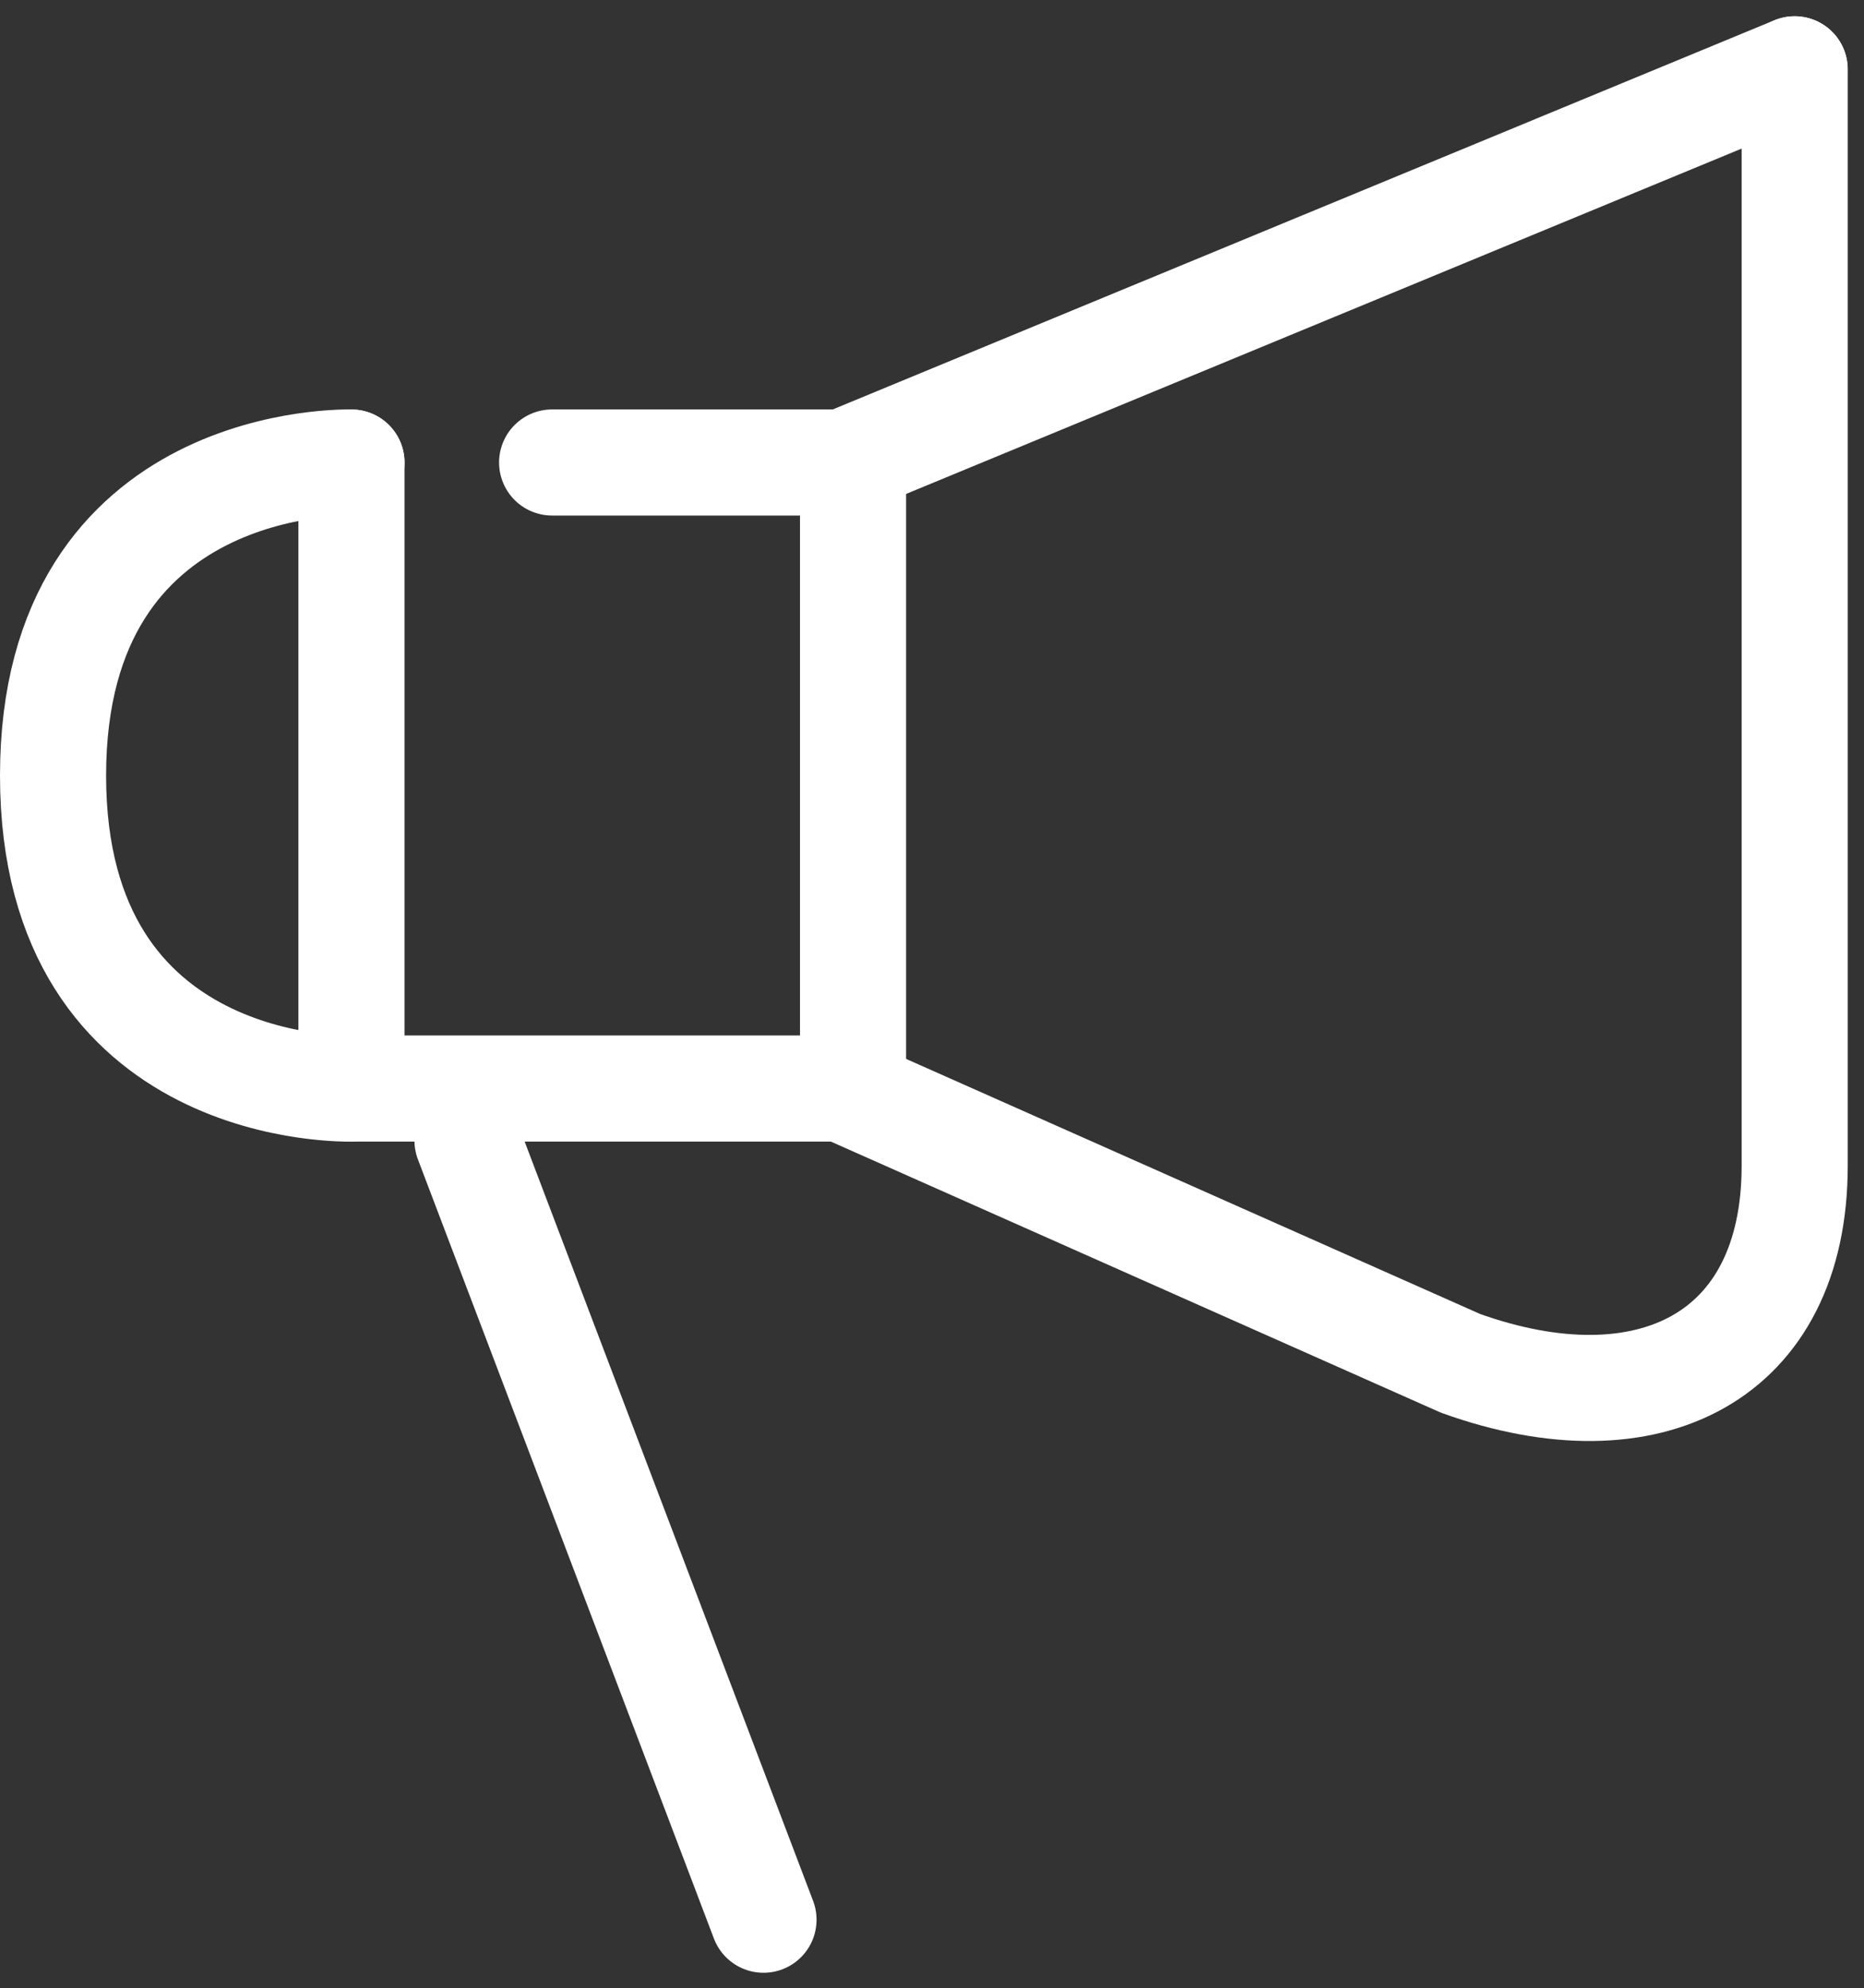 <svg xmlns="http://www.w3.org/2000/svg" width="52.707" height="56.211" viewBox="0 0 52.707 56.211">
  <rect x="0" y="0" width="52.707" height="56.211" fill="#333333" stroke="none"/>
  <g id="グループ_3687" data-name="グループ 3687" transform="translate(1.5 1.959)">
    <path id="パス_1083" data-name="パス 1083" d="M241.177,387.046v31c0,5.41-4.117,7.5-9.448,5.586l-17.755-7.889" transform="translate(-191.93 -387.045)" fill="none" stroke="#fff" stroke-linecap="round" stroke-linejoin="round" stroke-width="3"/>
    <path id="パス_2314" data-name="パス 2314" d="M0,11.241,27.2,0" transform="translate(22.045 0)" fill="none" stroke="#fff" stroke-linecap="round" stroke-width="3"/>
    <path id="パス_1096" data-name="パス 1096" d="M213.974,394.687" transform="translate(-191.93 -383.445)" fill="none" stroke="#fff" stroke-linecap="round" stroke-linejoin="round" stroke-width="3"/>
    <path id="パス_1097" data-name="パス 1097" d="M210.4,394.6h8.509v17.7H204.726" transform="translate(-196.288 -383.483)" fill="none" stroke="#fff" stroke-linecap="round" stroke-linejoin="round" stroke-width="3"/>
    <path id="パス_2313" data-name="パス 2313" d="M0,0,8.37,22.03" transform="translate(11.719 30.287)" fill="none" stroke="#fff" stroke-linecap="round" stroke-width="3"/>
    <path id="パス_2312" data-name="パス 2312" d="M0,0V17.7" transform="translate(8.438 11.12)" fill="none" stroke="#fff" stroke-linecap="round" stroke-width="3"/>
    <path id="パス_1098" data-name="パス 1098" d="M207.429,412.3s-8.438.271-8.438-8.848,8.438-8.851,8.438-8.851" transform="translate(-198.991 -383.483)" fill="none" stroke="#fff" stroke-linecap="round" stroke-linejoin="round" stroke-width="3"/>
  </g>
</svg>
